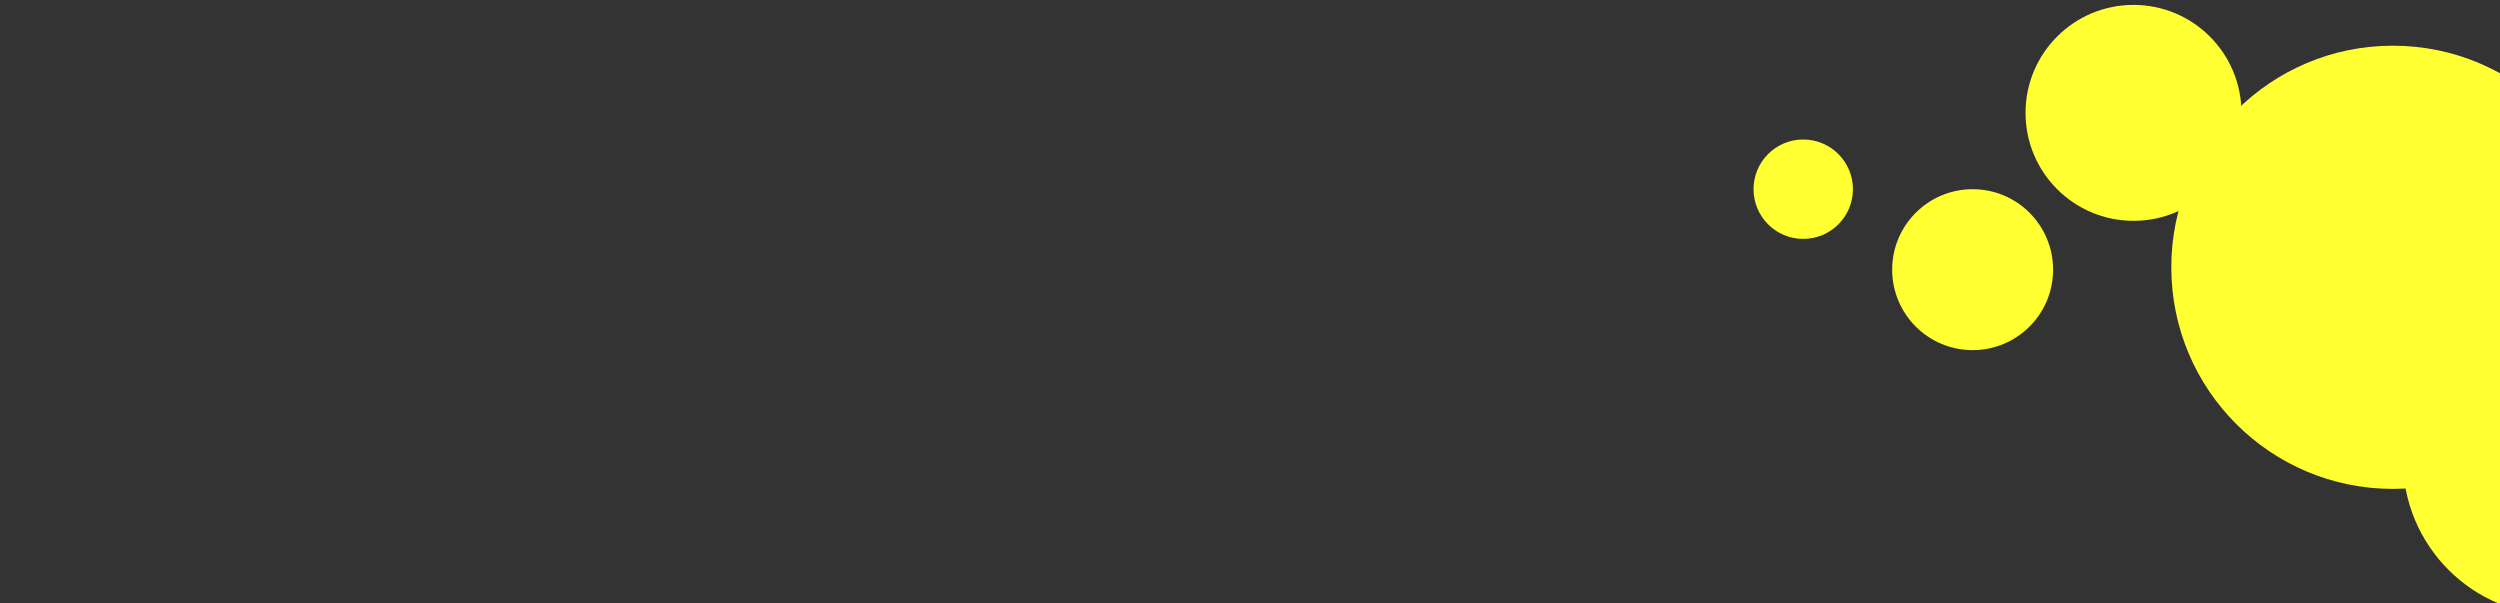 <?xml version="1.0" encoding="UTF-8"?>
<svg id="rank_top_sp" xmlns="http://www.w3.org/2000/svg" viewBox="0 0 750 181">
  <rect x="0" y="0" width="750" height="181" fill="#333333" stroke="none"/>
  <defs>
    <style>
      .bubble_base {
        fill: #ffff32;
      }
    </style>
  </defs>
  <circle class="bubble01 bubble_base" cx="717.87" cy="80.19" r="66.48"/>
  <circle class="bubble03 bubble_base" cx="640.05" cy="33.86" r="32.39"/>
  <circle class="bubble04 bubble_base" cx="591.79" cy="80.9" r="24.14"/>
  <circle class="bubble02 bubble_base" cx="767.62" cy="137.92" r="46.74"/>
  <circle class="bubble05 bubble_base" cx="540.97" cy="56.76" r="14.91"/>
</svg>